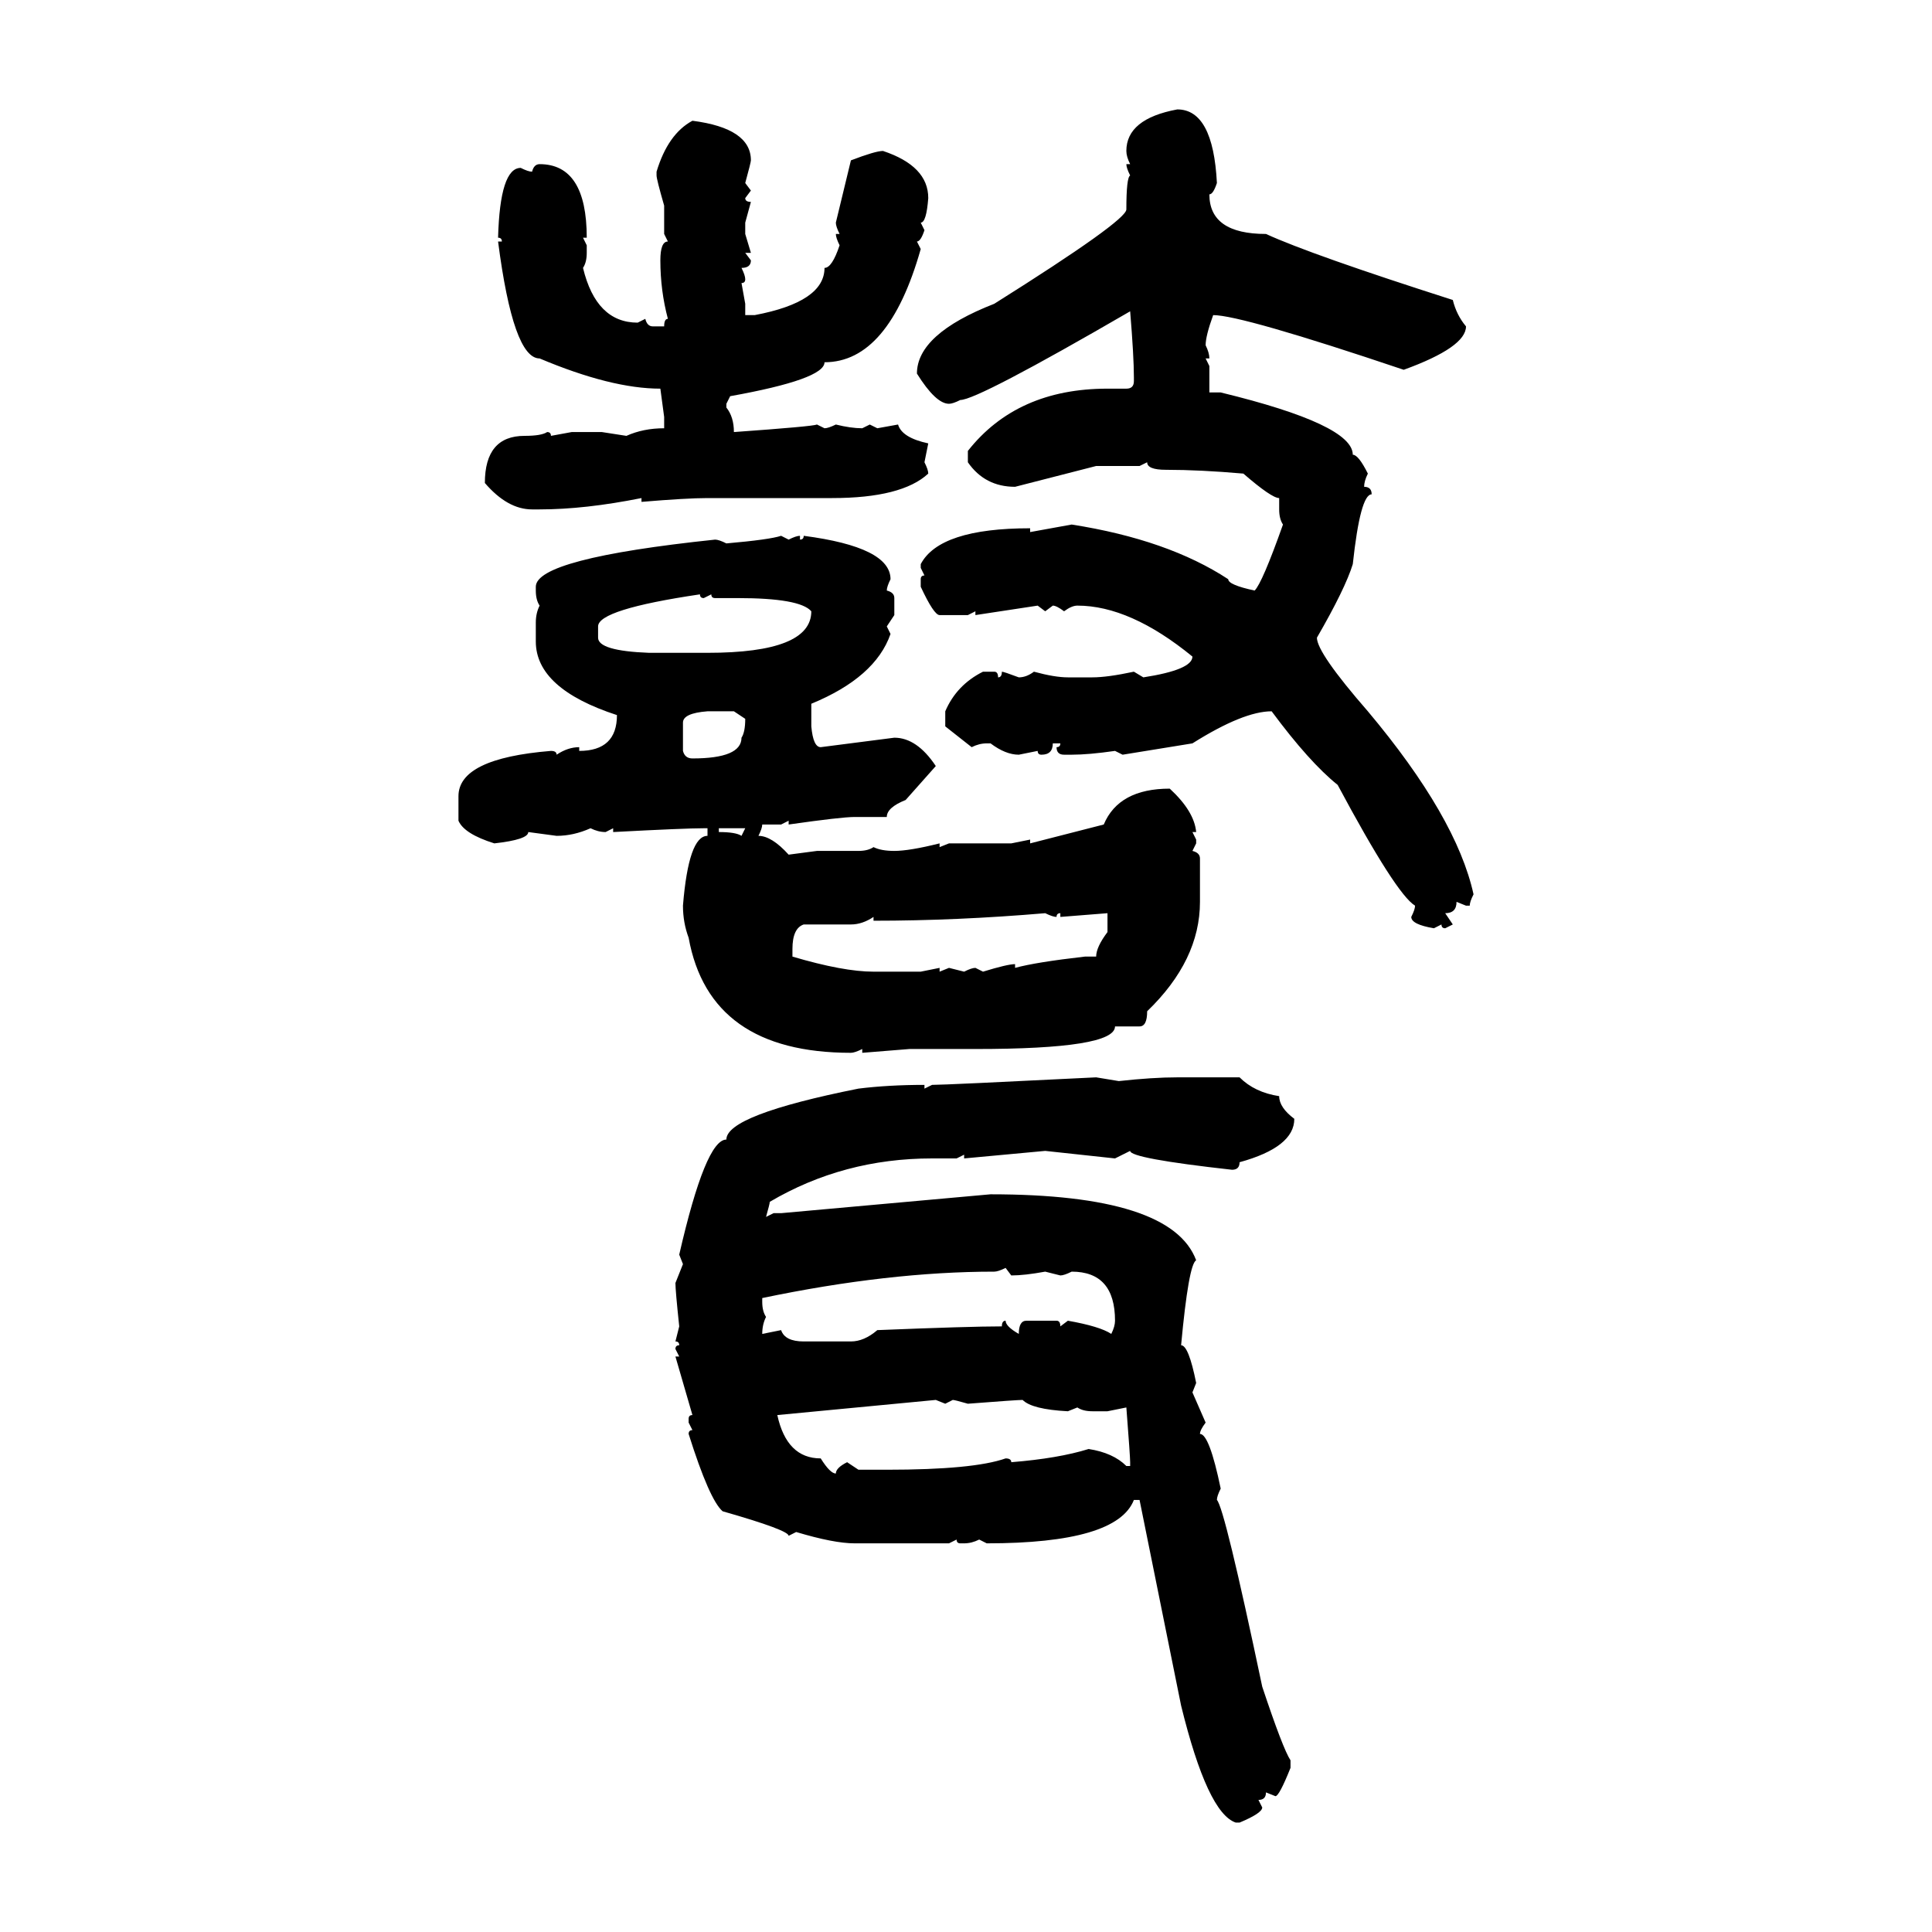 <svg xmlns="http://www.w3.org/2000/svg" xmlns:xlink="http://www.w3.org/1999/xlink" width="300" height="300"><path d="M182.81 16.99L182.81 16.99Q188.38 16.99 188.96 28.42L188.96 28.42Q188.38 30.18 187.79 30.18L187.79 30.18Q187.79 36.33 196.58 36.33L196.58 36.33Q203.61 39.55 225.59 46.58L225.59 46.58Q226.17 48.93 227.64 50.68L227.64 50.68Q227.64 53.91 217.97 57.42L217.97 57.42Q192.77 48.93 188.38 48.93L188.38 48.93Q187.21 52.15 187.21 53.61L187.21 53.61Q187.79 54.79 187.79 55.66L187.79 55.66L187.21 55.66L187.79 56.84L187.79 60.94L189.55 60.94Q210.06 65.92 210.06 70.61L210.06 70.61Q210.94 70.61 212.40 73.54L212.40 73.54Q211.82 74.71 211.82 75.59L211.82 75.59Q212.99 75.59 212.99 76.76L212.99 76.76Q211.23 76.76 210.06 87.60L210.06 87.60Q208.89 91.41 204.49 99.02L204.49 99.02Q204.49 101.37 212.40 110.45L212.40 110.45Q226.17 126.86 228.81 138.87L228.81 138.87Q228.22 140.04 228.22 140.63L228.22 140.63L227.64 140.63L226.17 140.04Q226.17 141.80 224.41 141.80L224.41 141.80L225.59 143.55L224.41 144.14Q223.83 144.14 223.83 143.55L223.83 143.55L222.66 144.14Q219.14 143.55 219.14 142.38L219.14 142.38Q219.73 141.21 219.73 140.63L219.73 140.63Q216.80 138.87 207.71 121.88L207.71 121.88Q203.32 118.36 197.46 110.45L197.46 110.45Q193.07 110.45 185.16 115.43L185.16 115.43L174.32 117.19L173.14 116.60Q169.04 117.19 166.41 117.19L166.41 117.19L165.23 117.19Q164.06 117.19 164.06 116.02L164.06 116.02Q164.65 116.02 164.65 115.43L164.65 115.43L163.48 115.43Q163.48 117.19 161.72 117.19L161.72 117.19Q161.13 117.19 161.13 116.60L161.13 116.60L158.20 117.19Q156.15 117.19 153.81 115.43L153.81 115.43L153.22 115.43Q152.05 115.43 150.88 116.02L150.88 116.02L146.78 112.79L146.78 110.45Q148.54 106.35 152.64 104.30L152.64 104.30L154.39 104.30Q154.98 104.30 154.98 105.18L154.98 105.18Q155.57 105.18 155.57 104.30L155.57 104.30Q155.86 104.30 158.20 105.18L158.20 105.18Q159.38 105.18 160.55 104.30L160.55 104.30Q163.77 105.18 165.82 105.18L165.82 105.18L169.63 105.18Q171.97 105.18 176.07 104.30L176.07 104.30L177.54 105.18Q185.16 104.00 185.16 101.95L185.16 101.95Q175.49 94.04 167.29 94.04L167.29 94.04Q166.41 94.04 165.23 94.92L165.23 94.92Q164.06 94.04 163.48 94.04L163.48 94.04L162.30 94.92L161.13 94.04L151.46 95.51L151.46 94.92L150.29 95.51L145.90 95.51Q145.02 95.51 142.97 91.11L142.97 91.11L142.97 89.94Q142.97 89.36 143.55 89.36L143.55 89.36L142.97 88.18L142.97 87.60Q145.90 82.03 159.96 82.03L159.96 82.03L159.96 82.62L166.41 81.45Q181.35 83.79 190.72 89.94L190.72 89.94Q190.72 90.82 194.82 91.70L194.82 91.70Q196.00 90.53 199.22 81.45L199.22 81.45Q198.63 80.57 198.63 79.10L198.63 79.10L198.63 77.34Q197.46 77.34 193.07 73.54L193.07 73.54Q186.33 72.95 181.05 72.95L181.05 72.95Q178.13 72.95 178.13 71.78L178.13 71.78L176.95 72.36L170.21 72.36L157.62 75.59Q152.93 75.59 150.29 71.78L150.29 71.78L150.29 70.02Q157.91 60.35 171.97 60.35L171.97 60.35L174.90 60.35Q176.07 60.35 176.07 59.18L176.07 59.18L176.07 58.59Q176.07 55.37 175.49 48.34L175.49 48.34Q151.76 62.11 149.12 62.11L149.12 62.11Q147.95 62.70 147.36 62.70L147.36 62.70Q145.31 62.70 142.38 58.01L142.38 58.01Q142.38 51.86 154.39 47.17L154.39 47.17Q174.90 34.28 174.90 32.52L174.90 32.52Q174.90 27.54 175.49 27.25L175.49 27.25Q174.90 26.07 174.90 25.49L174.90 25.49L175.49 25.49Q174.90 24.32 174.90 23.44L174.90 23.44Q174.90 18.46 182.81 16.99ZM107.52 18.75L107.52 18.75Q116.60 19.92 116.60 24.90L116.60 24.90Q116.60 25.20 115.72 28.42L115.72 28.42L116.60 29.59L115.72 30.76Q115.72 31.35 116.60 31.35L116.60 31.35L115.72 34.57L115.72 36.33L116.60 39.26L115.72 39.26L116.60 40.43Q116.60 41.60 115.14 41.60L115.14 41.60Q115.72 42.77 115.72 43.36L115.72 43.36Q115.72 43.95 115.14 43.95L115.14 43.95L115.72 47.17L115.72 48.93L117.19 48.93Q128.03 46.88 128.03 41.60L128.03 41.60Q129.20 41.60 130.37 38.09L130.37 38.09Q129.79 36.91 129.79 36.33L129.79 36.33L130.37 36.33Q129.79 35.16 129.79 34.57L129.79 34.57L132.13 24.90Q135.94 23.44 137.11 23.44L137.11 23.44Q144.14 25.78 144.14 30.76L144.14 30.76Q143.85 34.57 142.97 34.57L142.97 34.57L143.55 35.74Q142.97 37.50 142.38 37.50L142.38 37.50L142.97 38.67Q137.99 56.25 128.03 56.25L128.03 56.25Q128.03 58.89 113.38 61.52L113.38 61.52L112.79 62.70L112.79 63.28Q113.96 64.75 113.96 67.09L113.96 67.09Q126.27 66.21 126.86 65.92L126.86 65.92L128.03 66.50Q128.61 66.50 129.79 65.92L129.79 65.92Q132.13 66.50 133.89 66.50L133.89 66.50L135.06 65.92L136.23 66.50L139.45 65.92Q140.04 67.97 144.14 68.85L144.14 68.85L143.55 71.78Q144.14 72.95 144.14 73.54L144.14 73.54Q140.04 77.34 129.20 77.34L129.20 77.34L109.86 77.34Q106.64 77.34 99.61 77.93L99.61 77.93L99.61 77.34Q90.82 79.10 83.79 79.10L83.79 79.10L82.62 79.10Q78.81 79.10 75.29 75L75.29 75Q75.29 67.68 81.45 67.68L81.45 67.68Q84.08 67.68 84.96 67.09L84.96 67.09Q85.55 67.09 85.55 67.68L85.55 67.68L88.77 67.09L93.46 67.09L97.27 67.68Q99.90 66.50 103.13 66.50L103.13 66.50L103.13 64.75L102.54 60.35Q94.92 60.35 83.79 55.66L83.79 55.66Q79.69 55.66 77.34 37.50L77.34 37.50L77.93 37.50Q77.93 36.91 77.34 36.91L77.34 36.91Q77.64 26.07 80.86 26.07L80.86 26.07Q82.03 26.66 82.62 26.66L82.62 26.66Q82.91 25.49 83.79 25.49L83.79 25.49Q91.11 25.49 91.11 36.91L91.11 36.91L90.53 36.91L91.11 38.09L91.11 39.26Q91.11 40.72 90.53 41.60L90.53 41.60Q92.58 50.10 99.02 50.10L99.02 50.10L100.20 49.51Q100.49 50.68 101.37 50.68L101.37 50.68L103.13 50.68Q103.13 49.51 103.71 49.51L103.71 49.51Q102.54 45.12 102.54 40.43L102.54 40.43Q102.54 37.50 103.71 37.50L103.71 37.50L103.13 36.33L103.13 31.93Q101.95 27.83 101.95 27.25L101.95 27.25L101.95 26.66Q103.71 20.80 107.52 18.75ZM121.29 83.20L121.29 83.20L122.46 83.79Q123.63 83.20 124.22 83.20L124.22 83.20L124.22 83.79Q124.80 83.79 124.80 83.20L124.80 83.20Q138.28 84.96 138.28 89.94L138.28 89.94Q137.70 91.11 137.70 91.70L137.70 91.70Q138.87 91.99 138.87 92.87L138.87 92.87L138.87 95.51L137.70 97.27L138.28 98.44Q135.94 105.18 125.98 109.28L125.98 109.28L125.98 112.79Q126.27 116.02 127.44 116.02L127.44 116.02L138.87 114.55Q142.38 114.55 145.31 118.95L145.31 118.95L140.63 124.22Q137.70 125.39 137.70 126.86L137.70 126.86L132.71 126.86Q130.66 126.86 122.46 128.03L122.46 128.03L122.46 127.44L121.29 128.03L118.36 128.03Q118.36 128.61 117.77 129.79L117.77 129.79Q119.82 129.79 122.46 132.71L122.46 132.71L126.86 132.13L133.30 132.13Q134.77 132.13 135.64 131.54L135.64 131.54Q136.82 132.13 138.87 132.13L138.87 132.13Q141.21 132.13 145.90 130.96L145.90 130.96L145.90 131.54L147.36 130.96L157.03 130.96L159.96 130.37L159.96 130.96L171.39 128.03Q173.73 122.46 181.64 122.46L181.64 122.46Q185.45 125.98 185.74 129.20L185.74 129.20L185.16 129.20L185.74 130.37L185.74 130.96L185.16 132.13Q186.33 132.42 186.33 133.30L186.33 133.30L186.33 140.04Q186.33 149.12 178.13 157.03L178.13 157.03Q178.13 159.38 176.95 159.38L176.95 159.38L173.14 159.38Q173.14 162.89 151.46 162.89L151.46 162.89L141.21 162.89L133.89 163.48L133.89 162.89Q132.71 163.48 132.13 163.48L132.13 163.48Q110.16 163.48 106.93 145.61L106.93 145.61Q106.05 143.26 106.05 140.63L106.05 140.63Q106.93 129.79 109.86 129.79L109.86 129.79L109.86 128.61L109.28 128.61Q106.35 128.61 95.21 129.20L95.21 129.20L95.21 128.61L94.04 129.20Q92.87 129.20 91.70 128.61L91.70 128.61Q89.06 129.79 86.43 129.79L86.43 129.79L82.03 129.20Q82.03 130.37 76.76 130.96L76.76 130.96Q72.07 129.49 71.19 127.44L71.19 127.44L71.19 123.63Q71.19 117.77 85.55 116.60L85.55 116.60Q86.43 116.60 86.43 117.19L86.43 117.19Q88.18 116.02 89.94 116.02L89.94 116.02L89.94 116.60Q95.80 116.60 95.80 111.04L95.80 111.04Q83.20 106.93 83.20 99.61L83.20 99.61L83.20 96.68Q83.20 95.21 83.79 94.04L83.79 94.04Q83.20 93.16 83.20 91.70L83.20 91.70L83.20 91.11Q83.20 86.72 111.04 83.79L111.04 83.79Q111.62 83.79 112.79 84.38L112.79 84.38Q119.53 83.79 121.29 83.20ZM92.87 97.27L92.87 97.27L92.87 99.02Q92.87 101.07 100.78 101.37L100.78 101.37L109.86 101.37Q125.98 101.37 125.98 94.92L125.98 94.92Q124.22 92.87 114.55 92.87L114.55 92.87L111.04 92.87Q110.45 92.87 110.45 92.29L110.45 92.29L109.28 92.87Q108.69 92.87 108.69 92.29L108.69 92.29Q92.87 94.63 92.87 97.27ZM106.05 112.21L106.05 112.21L106.05 116.60Q106.35 117.77 107.52 117.77L107.52 117.77Q115.14 117.77 115.14 114.55L115.14 114.55Q115.72 113.67 115.72 111.62L115.72 111.62L113.96 110.45L109.86 110.45Q106.05 110.74 106.05 112.21ZM115.72 128.61L111.62 128.61L111.62 129.20Q114.26 129.20 115.14 129.79L115.14 129.79L115.72 128.61ZM135.64 142.97L135.64 142.97L135.64 142.38Q133.89 143.55 132.13 143.55L132.13 143.55L124.80 143.55Q123.05 144.14 123.05 147.36L123.05 147.36L123.05 148.54Q130.96 150.88 135.64 150.88L135.64 150.88L142.97 150.88L145.90 150.29L145.90 150.88L147.36 150.29L149.71 150.88Q150.88 150.29 151.46 150.29L151.46 150.29L152.64 150.88Q156.45 149.71 157.62 149.71L157.62 149.71L157.62 150.29Q160.84 149.41 168.46 148.54L168.46 148.54L170.21 148.54Q170.21 147.07 171.97 144.73L171.97 144.73L171.97 141.80L164.65 142.38L164.65 141.80Q164.06 141.80 164.06 142.38L164.06 142.38Q163.48 142.38 162.30 141.80L162.30 141.80Q148.54 142.97 135.64 142.97ZM170.21 167.29L170.21 167.29L173.73 167.87Q179.00 167.29 182.81 167.29L182.81 167.29L192.48 167.29Q194.82 169.63 198.63 170.21L198.63 170.21Q198.63 171.97 200.98 173.73L200.98 173.73Q200.98 178.13 192.48 180.47L192.48 180.47Q192.48 181.64 191.31 181.64L191.31 181.64Q175.49 179.88 175.49 178.71L175.49 178.71L173.14 179.88L162.30 178.71L149.71 179.88L149.71 179.30L148.54 179.88L144.73 179.88Q130.96 179.88 119.53 186.62L119.53 186.62Q119.53 186.91 118.95 188.96L118.95 188.96L120.12 188.38L121.29 188.38L153.81 185.45Q181.93 185.45 185.74 195.70L185.74 195.70Q184.57 196.29 183.40 208.89L183.40 208.89Q184.57 208.89 185.74 214.75L185.74 214.75L185.16 216.21L187.21 220.90Q186.33 222.07 186.33 222.66L186.33 222.66Q187.79 222.66 189.55 231.15L189.55 231.15Q188.96 232.32 188.96 232.91L188.96 232.91Q190.14 234.08 196.00 261.91L196.00 261.91Q199.22 271.58 200.39 273.34L200.39 273.34L200.39 274.51Q198.63 278.91 198.05 278.91L198.05 278.91L196.58 278.32Q196.58 279.49 195.41 279.49L195.41 279.49L196.00 280.66Q196.00 281.54 192.48 283.01L192.48 283.01L191.89 283.01Q187.50 281.54 183.40 264.84L183.40 264.84L176.95 232.91L176.07 232.91Q173.44 239.65 153.22 239.65L153.22 239.65L152.05 239.06Q150.88 239.65 149.71 239.65L149.71 239.65L149.12 239.65Q148.54 239.65 148.54 239.06L148.54 239.06L147.36 239.65L132.71 239.65Q129.49 239.65 123.63 237.89L123.63 237.89L122.46 238.48Q122.46 237.60 112.21 234.67L112.21 234.67Q110.16 232.91 106.93 222.66L106.93 222.66Q106.93 222.07 107.52 222.07L107.52 222.07L106.93 220.90L106.93 220.31Q106.93 219.73 107.52 219.73L107.52 219.73L104.88 210.64L105.47 210.64L104.88 209.47Q104.88 208.89 105.47 208.89L105.47 208.89Q105.47 208.30 104.88 208.30L104.88 208.30L105.47 205.96Q104.88 200.39 104.88 199.22L104.88 199.22L106.05 196.29L105.47 194.82Q109.57 176.95 112.79 176.95L112.79 176.95Q112.79 173.14 133.30 169.04L133.30 169.04Q137.99 168.46 143.55 168.46L143.55 168.46L143.55 169.04L144.73 168.46Q146.78 168.46 170.21 167.29ZM154.39 197.46L154.39 197.46Q137.99 197.46 118.36 201.56L118.36 201.56L118.36 202.15Q118.36 203.61 118.95 204.49L118.95 204.49Q118.36 205.66 118.36 207.13L118.36 207.13L121.29 206.54Q121.88 208.30 124.80 208.30L124.80 208.30L132.13 208.30Q134.18 208.30 136.23 206.54L136.23 206.54Q150.59 205.96 155.57 205.96L155.57 205.96Q155.57 205.08 156.15 205.08L156.15 205.08Q156.15 205.96 158.20 207.13L158.20 207.13Q158.20 205.08 159.38 205.08L159.38 205.08L164.06 205.08Q164.65 205.08 164.65 205.96L164.65 205.96L165.82 205.08Q170.80 205.96 172.56 207.13L172.56 207.13Q173.14 205.96 173.14 205.08L173.14 205.08Q173.14 197.46 166.41 197.46L166.41 197.46Q165.23 198.05 164.65 198.05L164.65 198.05L162.30 197.46Q159.08 198.05 157.03 198.05L157.03 198.05L156.15 196.88Q154.98 197.46 154.39 197.46ZM145.31 217.38L120.70 219.73Q122.17 226.46 127.44 226.46L127.44 226.46Q128.91 228.81 129.79 228.81L129.79 228.81Q129.79 227.93 131.54 227.05L131.54 227.05L133.30 228.22L137.70 228.22Q151.17 228.22 156.15 226.46L156.15 226.46Q157.03 226.46 157.03 227.05L157.03 227.05Q164.36 226.46 169.04 225L169.04 225Q172.85 225.59 174.90 227.64L174.90 227.64L175.49 227.64L175.49 227.05Q175.49 226.17 174.90 218.55L174.90 218.55L171.97 219.14L169.63 219.14Q168.16 219.14 167.29 218.55L167.29 218.55L165.82 219.14Q160.25 218.85 158.79 217.38L158.79 217.38Q157.91 217.38 150.29 217.97L150.29 217.97Q148.24 217.38 147.95 217.38L147.95 217.38L146.78 217.97L145.31 217.38Z"/></svg>